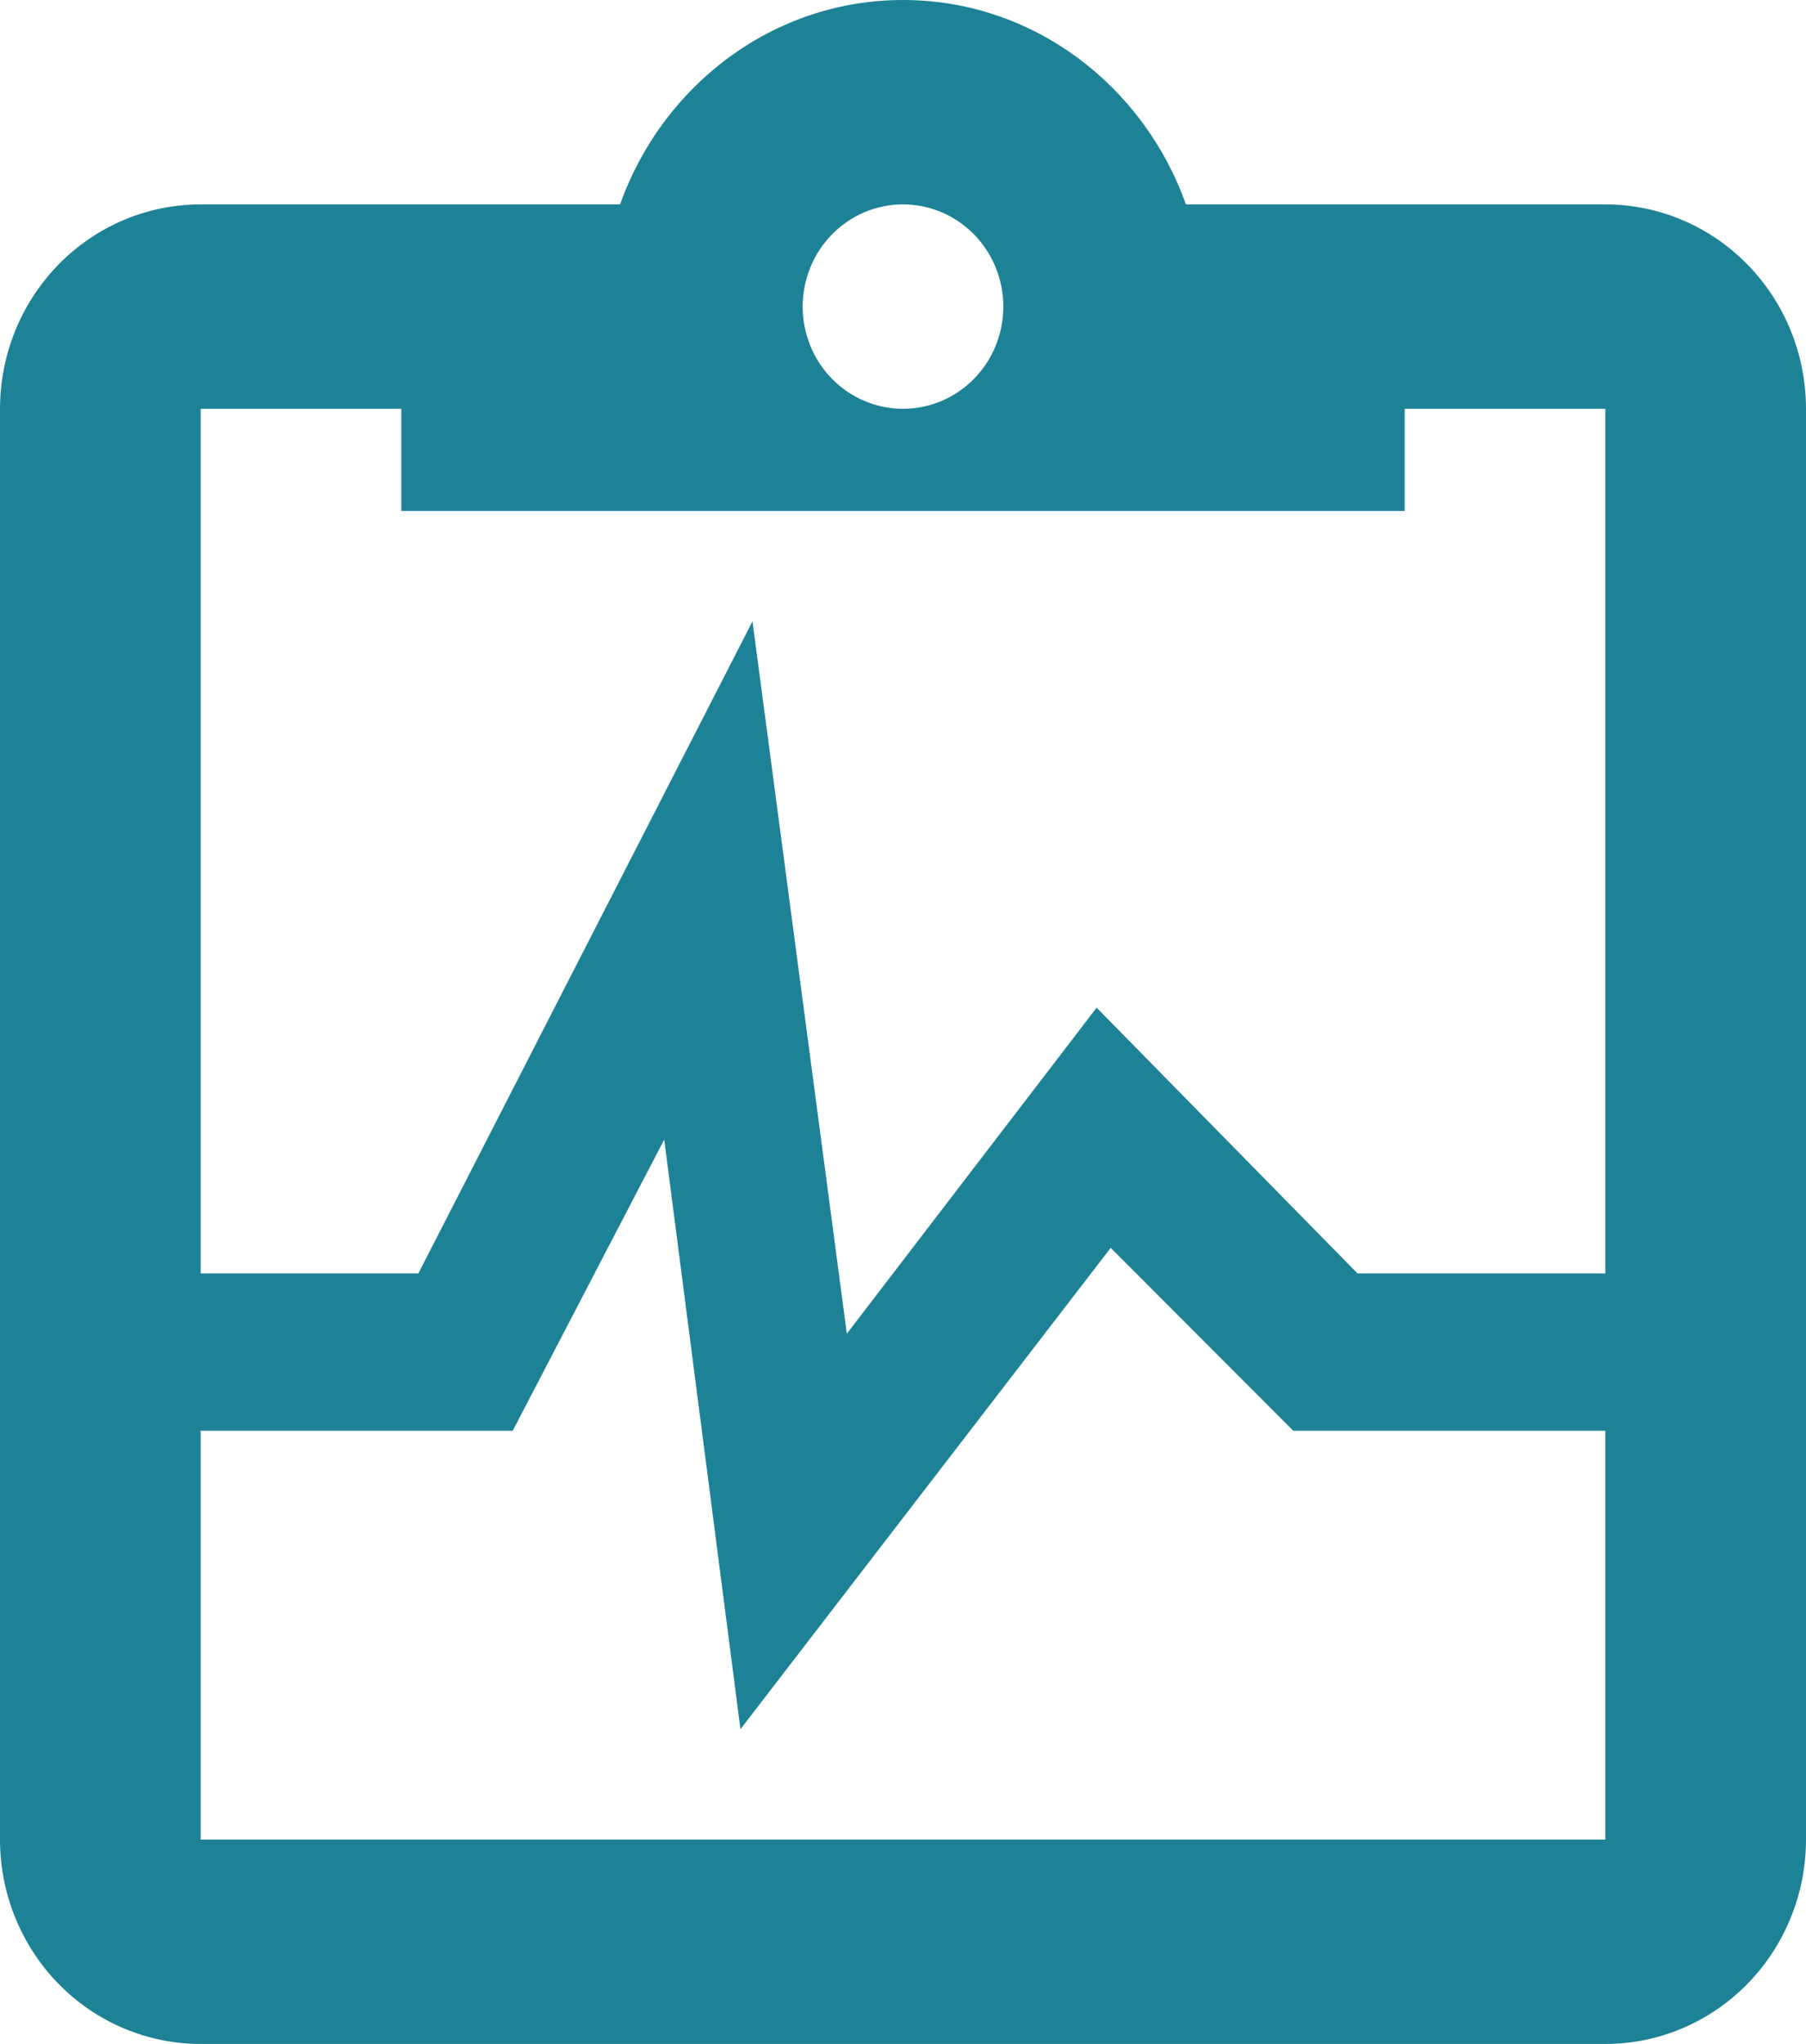 <svg xmlns="http://www.w3.org/2000/svg" width="38" height="43" viewBox="0 0 38 43" fill="none"><path d="M33.778 4.3H24.953C24.067 1.806 21.744 0 19 0C16.256 0 13.933 1.806 13.047 4.3H4.222C3.102 4.3 2.028 4.753 1.237 5.559C0.445 6.366 0 7.46 0 8.6V38.7C0 39.84 0.445 40.934 1.237 41.741C2.028 42.547 3.102 43 4.222 43H33.778C34.898 43 35.971 42.547 36.763 41.741C37.555 40.934 38 39.84 38 38.7V8.6C38 7.46 37.555 6.366 36.763 5.559C35.971 4.753 34.898 4.3 33.778 4.3ZM19 4.3C19.56 4.3 20.097 4.527 20.493 4.93C20.889 5.333 21.111 5.88 21.111 6.45C21.111 7.02 20.889 7.567 20.493 7.97C20.097 8.373 19.56 8.6 19 8.6C18.44 8.6 17.903 8.373 17.507 7.97C17.111 7.567 16.889 7.02 16.889 6.45C16.889 5.88 17.111 5.333 17.507 4.93C17.903 4.527 18.44 4.3 19 4.3ZM4.222 30.1H10.788L13.976 23.973L15.58 36.378L23.37 26.252L27.212 30.1H33.778V38.7H4.222V30.1ZM33.778 26.789H28.563L23.074 21.199L17.818 28.058L15.833 13.072L8.803 26.789H4.222V8.6H8.444V10.75H29.556V8.6H33.778V10.75V26.789Z" fill="#1E8296"></path></svg>